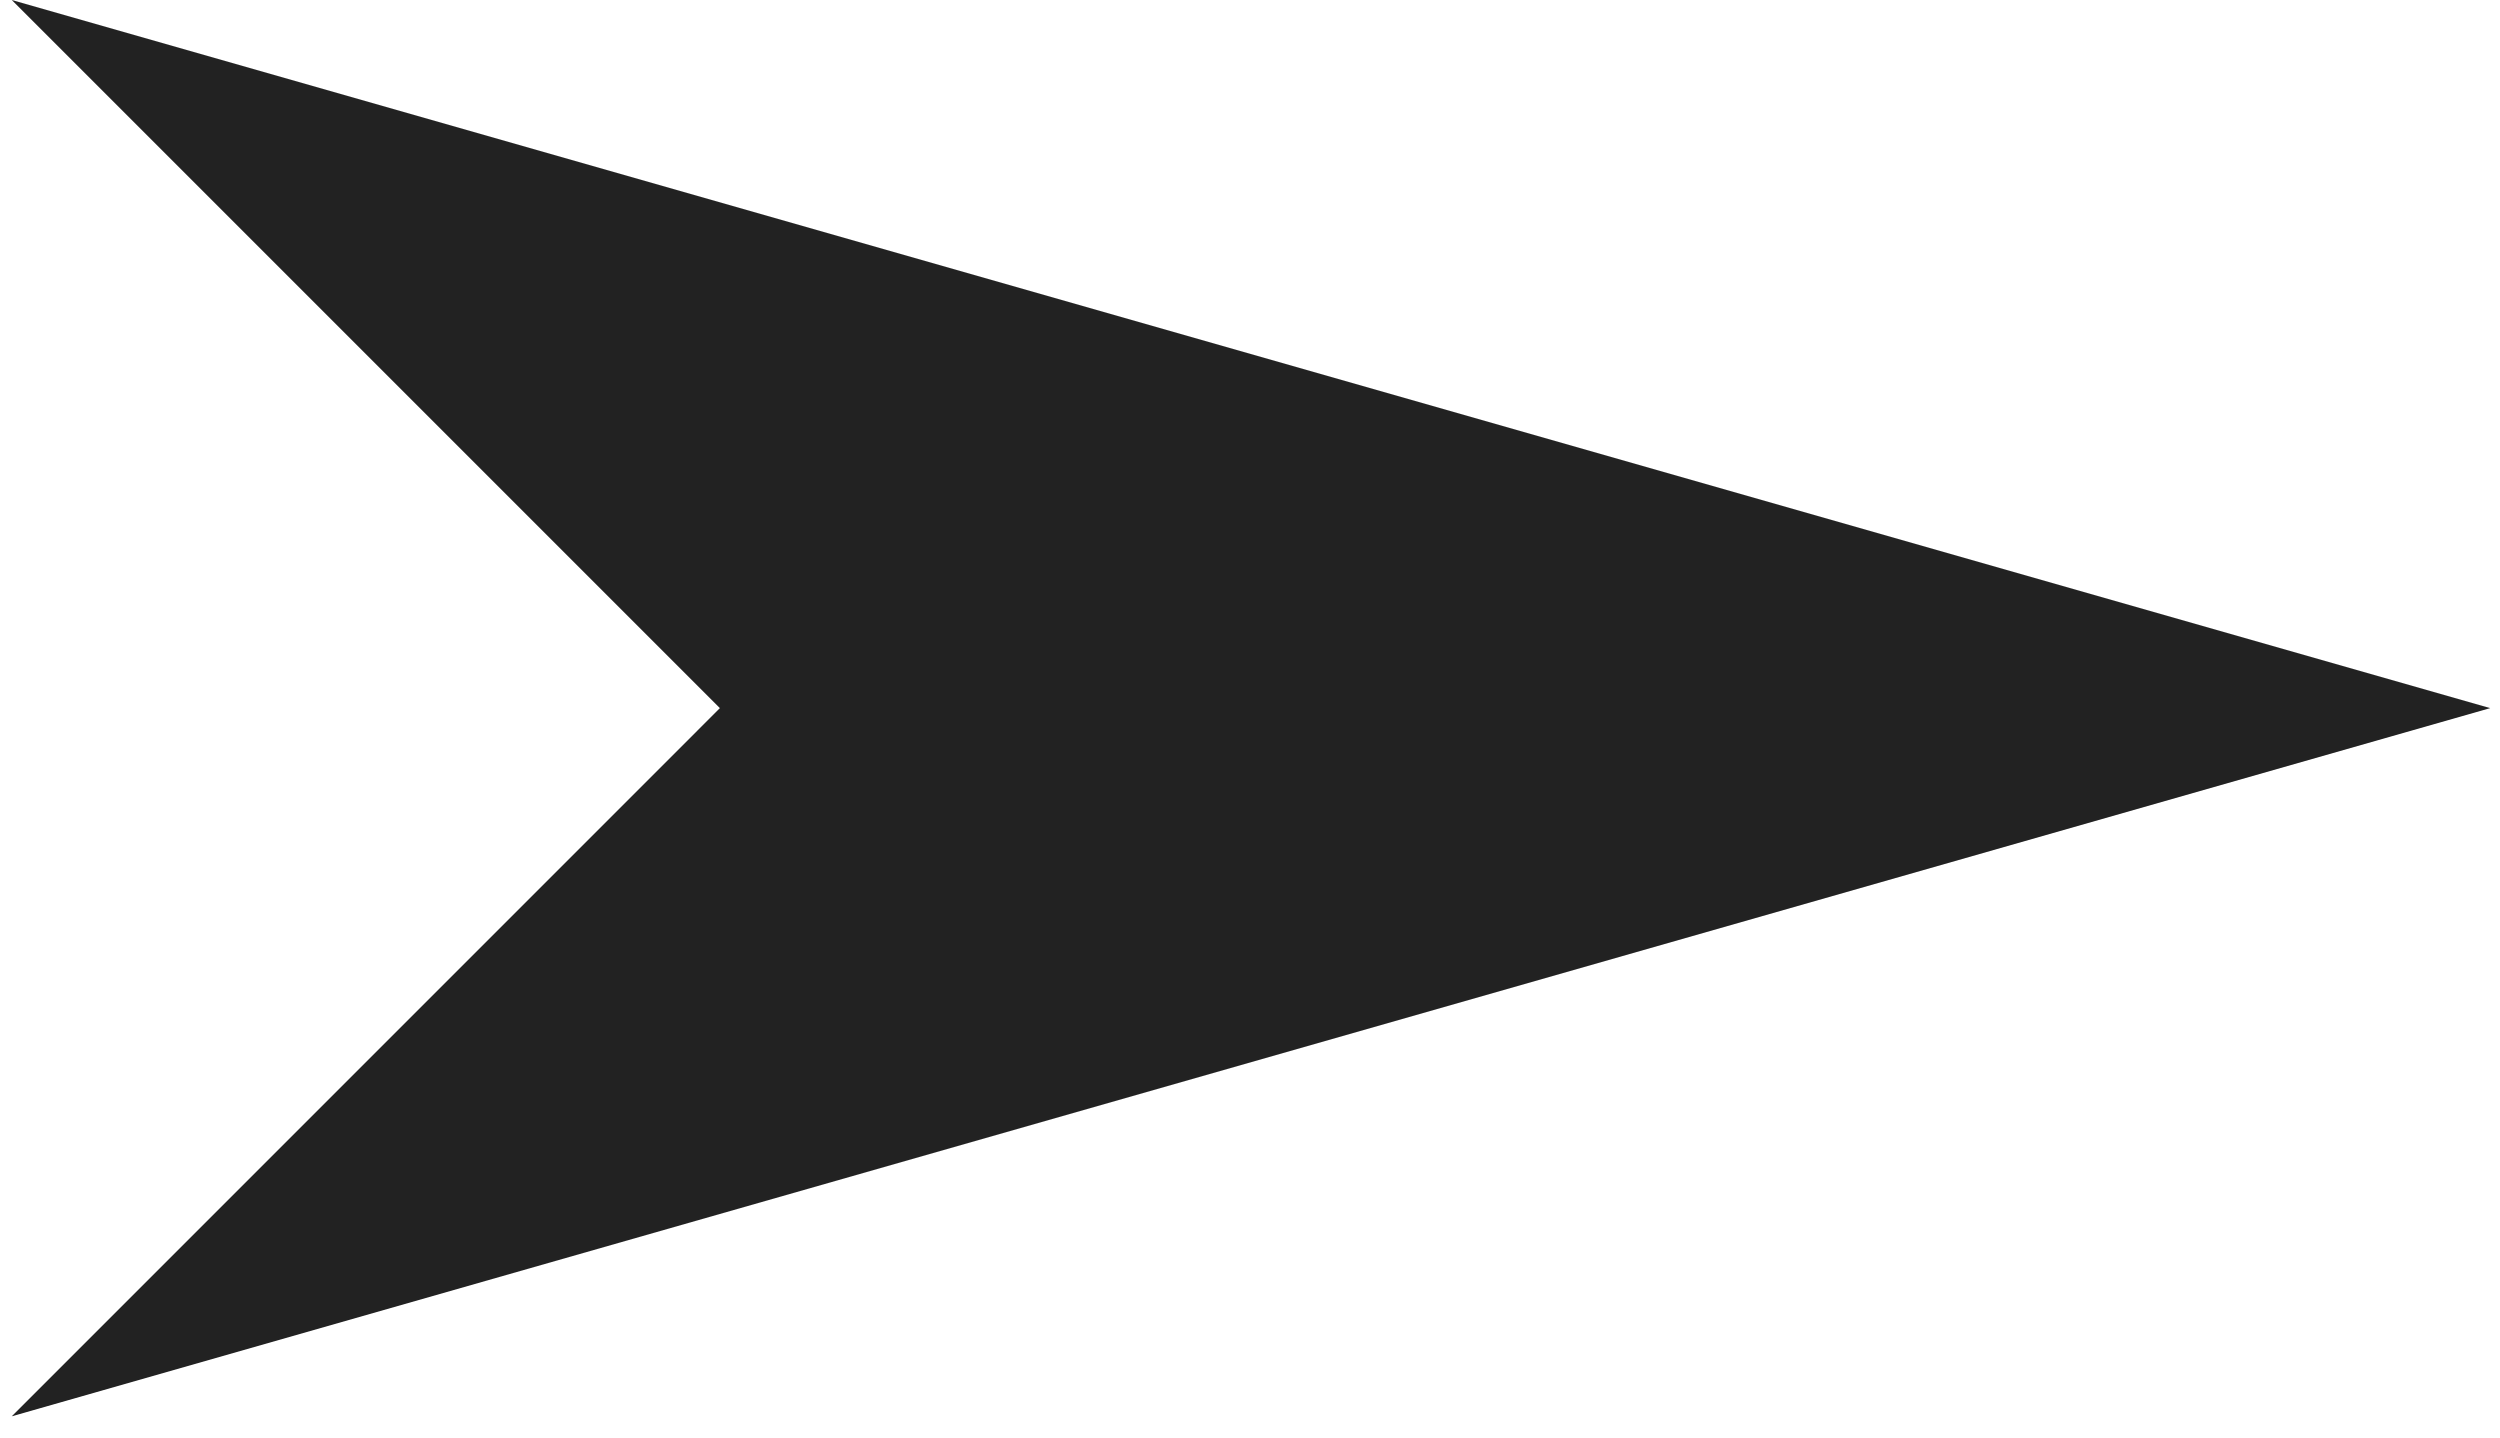 <svg xmlns="http://www.w3.org/2000/svg" xmlns:xlink="http://www.w3.org/1999/xlink" width="40" height="23" viewBox="0 0 40 23">
  <defs>
    <clipPath id="clip-path">
      <rect id="長方形_793" data-name="長方形 793" width="40" height="23" transform="translate(559.812 2566)" fill="#222"/>
    </clipPath>
  </defs>
  <g id="マスクグループ_22" data-name="マスクグループ 22" transform="translate(-559.812 -2566)" clip-path="url(#clip-path)">
    <path id="パス_2089" data-name="パス 2089" d="M0,0,11.33,11.33,0,22.661,39.655,11.33Z" transform="translate(560 2566)" fill="#222"/>
  </g>
</svg>
